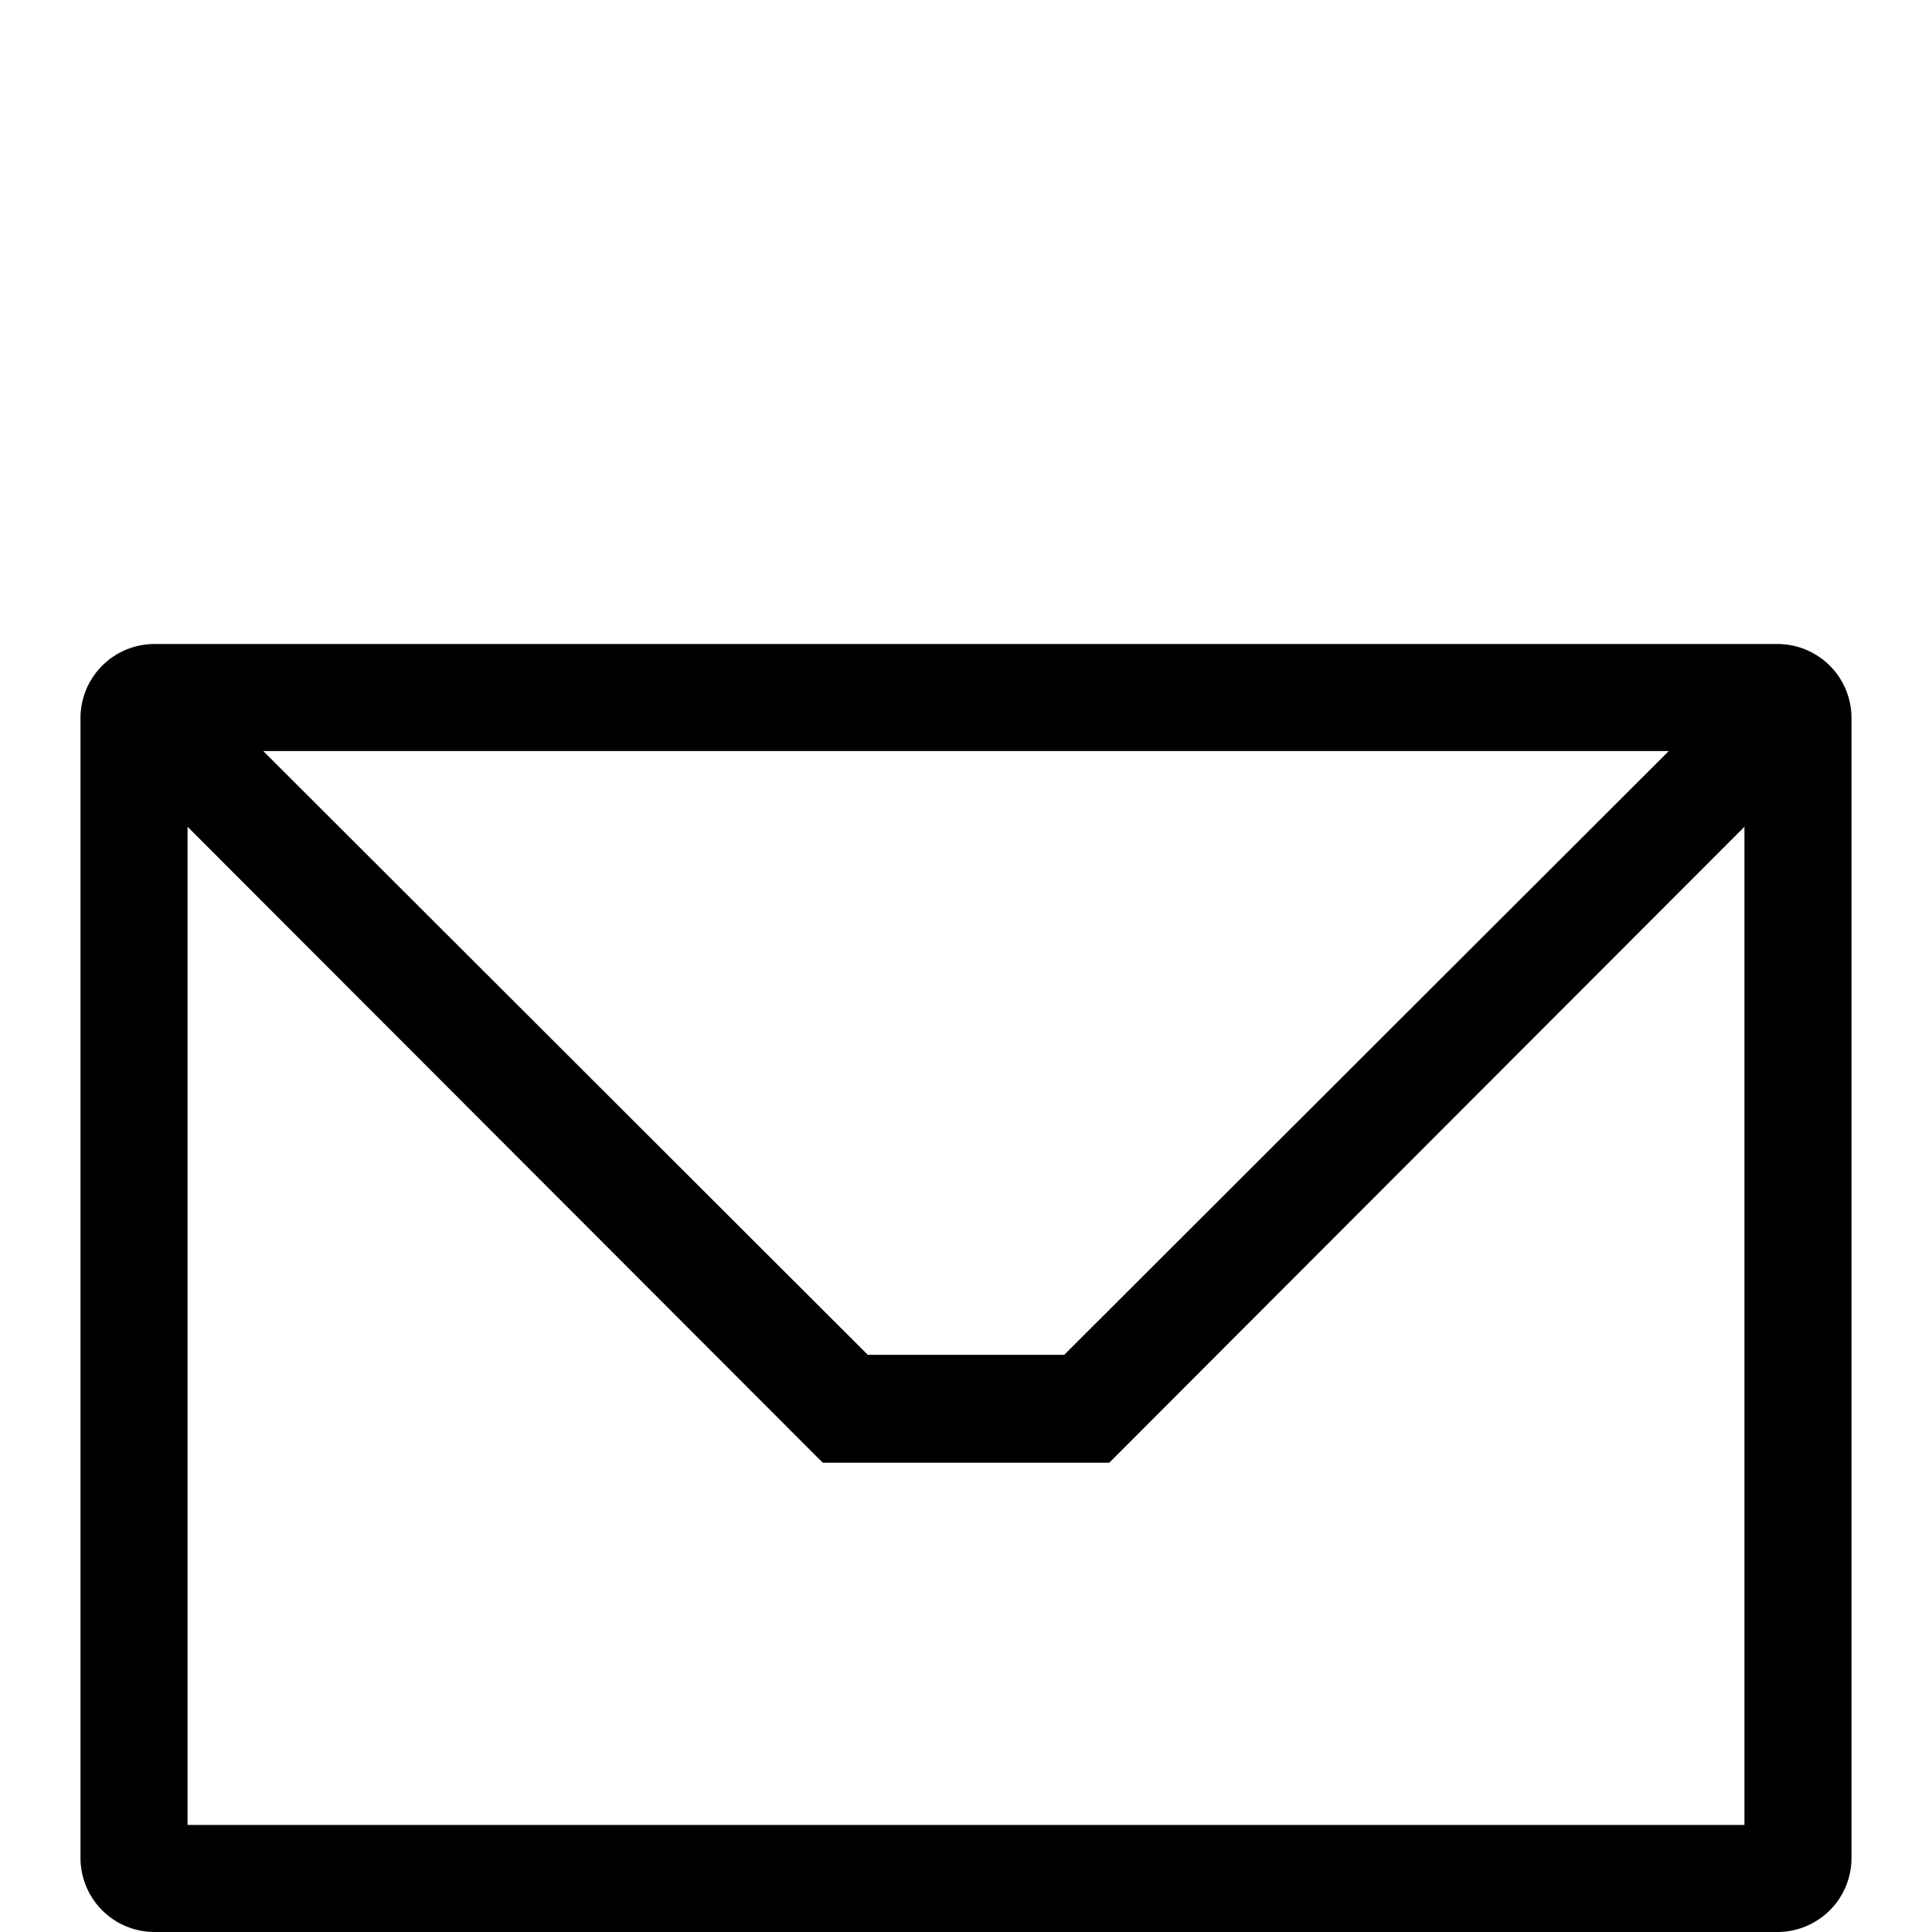 <svg xmlns="http://www.w3.org/2000/svg" width="24" height="24" fill="currentColor" xmlns:v="https://vecta.io/nano"><path d="M22.08 8H1.92a.92.92 0 0 0-.92.92v14.16a.92.92 0 0 0 .92.92h20.16a.92.92 0 0 0 .92-.92V8.92a.92.92 0 0 0-.92-.92zm-1.35 1.33l-7.51 7.5h-2.44l-7.51-7.5zM2.33 22.67v-12.4l7.89 7.9h3.56l7.89-7.9v12.4z"/></svg>